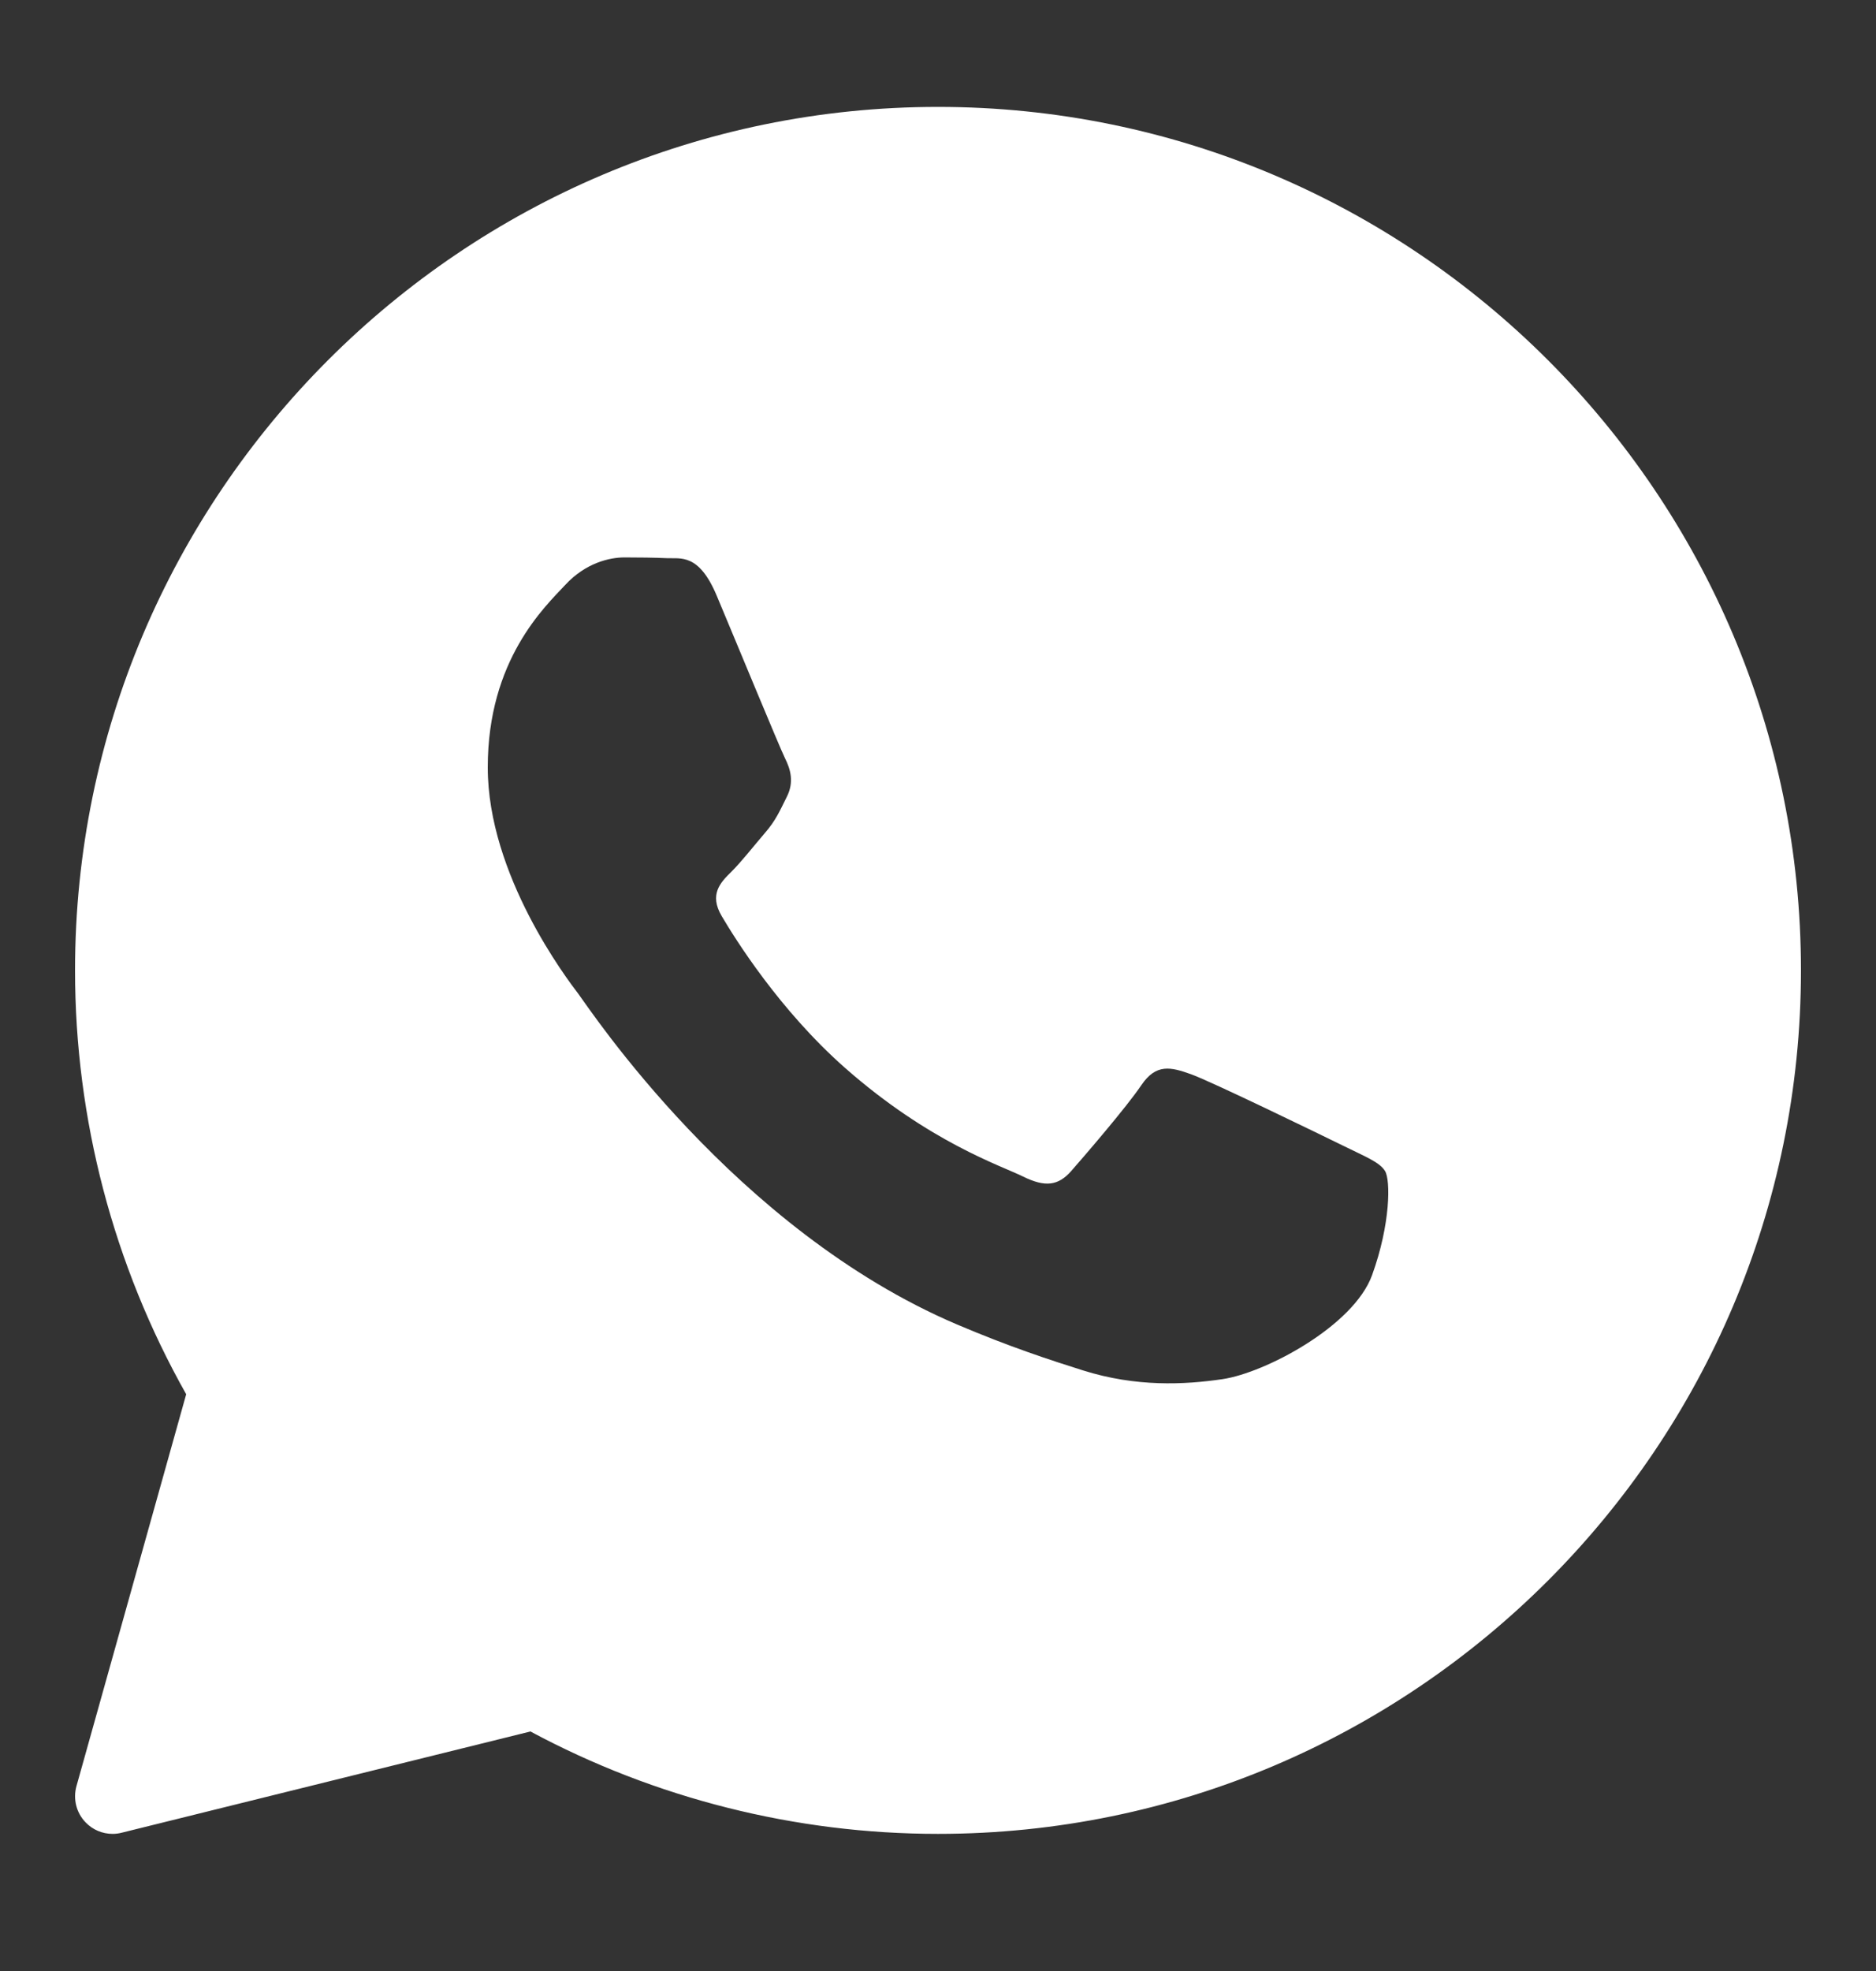 <svg width="20" height="21" viewBox="0 0 20 21" fill="none" xmlns="http://www.w3.org/2000/svg">
<rect x="0" y="0" width="20" height="21" fill="#333333" stroke="none"/>
<path d="M10 1.139C4.927 1.139 0.8 5.266 0.8 10.339C0.8 11.923 1.209 13.48 1.985 14.855L0.815 19.031C0.777 19.168 0.814 19.315 0.913 19.417C0.989 19.496 1.093 19.539 1.2 19.539C1.232 19.539 1.265 19.535 1.296 19.527L5.655 18.448C6.985 19.162 8.484 19.539 10 19.539C15.073 19.539 19.2 15.412 19.2 10.339C19.2 5.266 15.073 1.139 10 1.139ZM14.628 13.585C14.431 14.13 13.487 14.627 13.034 14.694C12.627 14.754 12.111 14.779 11.546 14.601C11.203 14.493 10.763 14.35 10.199 14.11C7.83 13.1 6.283 10.744 6.165 10.588C6.047 10.433 5.2 9.324 5.2 8.176C5.2 7.029 5.81 6.464 6.027 6.231C6.244 5.997 6.499 5.939 6.657 5.939C6.815 5.939 6.972 5.941 7.11 5.947C7.255 5.954 7.45 5.892 7.641 6.347C7.838 6.815 8.311 7.962 8.369 8.079C8.428 8.196 8.467 8.333 8.389 8.488C8.311 8.644 8.271 8.741 8.153 8.877C8.035 9.014 7.905 9.181 7.799 9.286C7.68 9.403 7.557 9.529 7.695 9.762C7.833 9.996 8.307 10.759 9.009 11.378C9.911 12.172 10.672 12.419 10.908 12.536C11.144 12.652 11.282 12.633 11.42 12.477C11.557 12.321 12.01 11.796 12.167 11.563C12.325 11.329 12.482 11.368 12.699 11.446C12.916 11.524 14.077 12.088 14.313 12.204C14.549 12.321 14.707 12.38 14.766 12.477C14.825 12.573 14.825 13.041 14.628 13.585Z" fill="white"/>
</svg>
